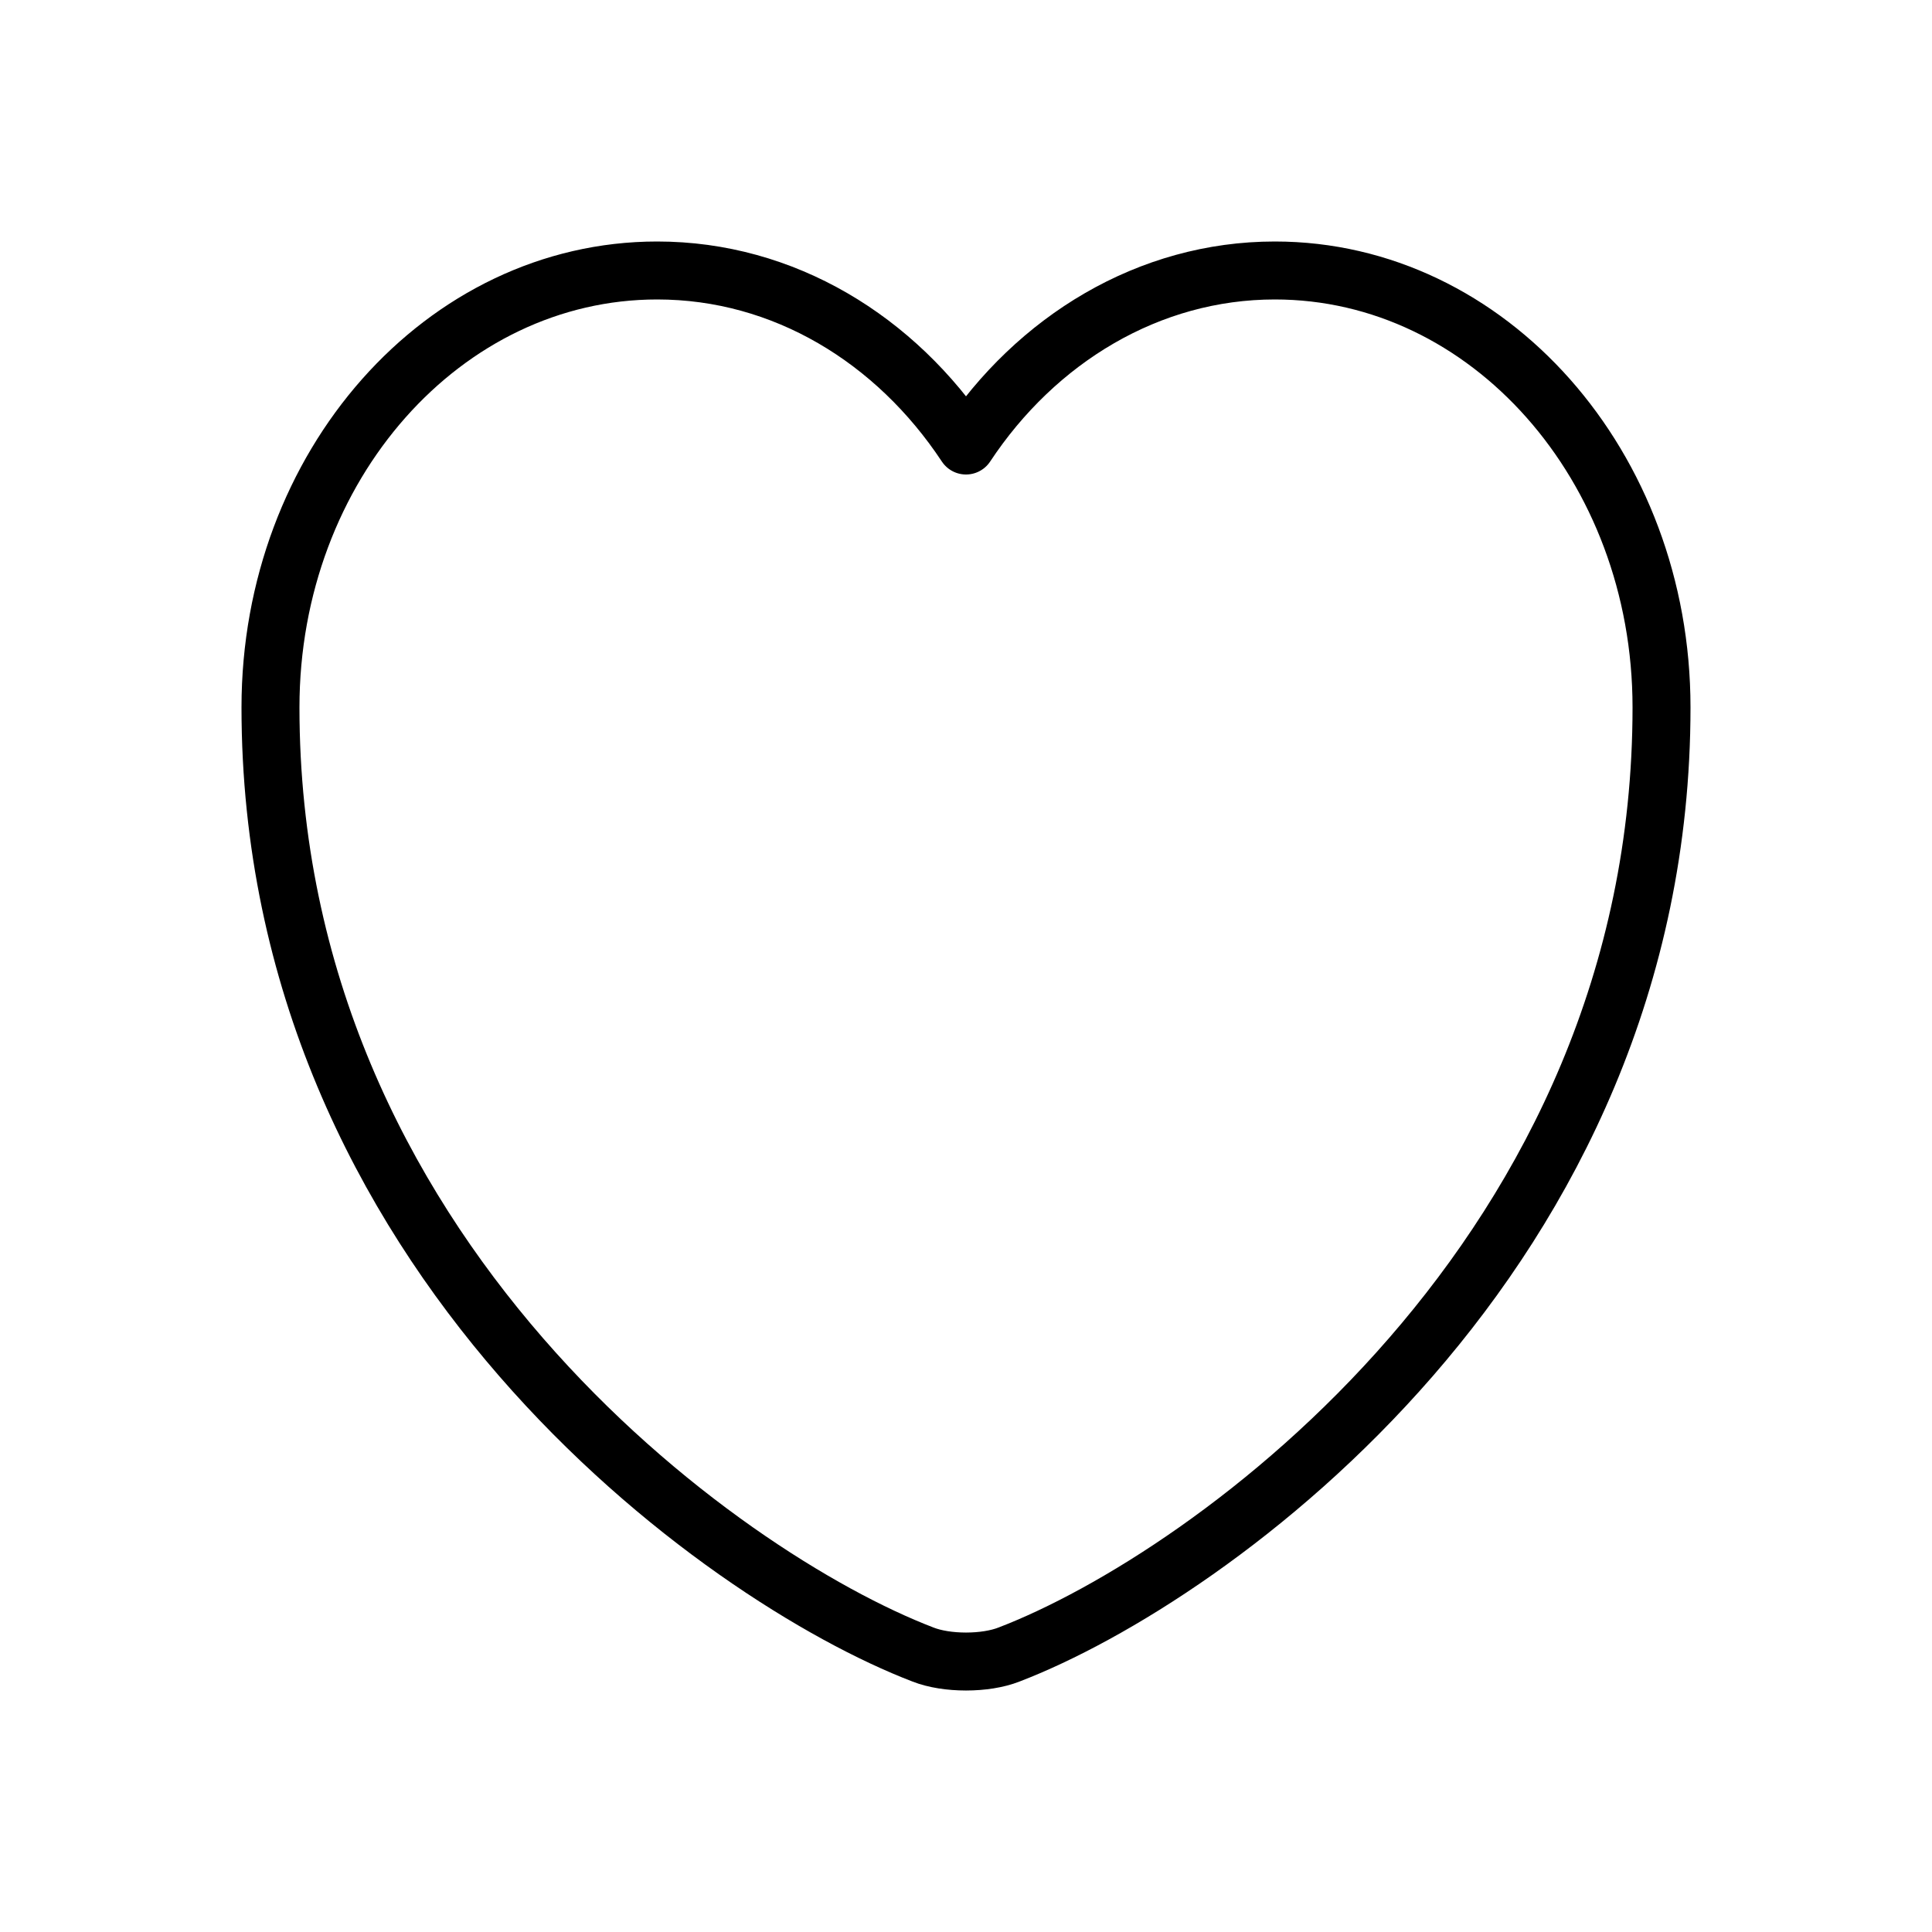 <svg width="50" height="50" viewBox="0 0 50 50" fill="none" xmlns="http://www.w3.org/2000/svg">
<path d="M26.116 42.818C25.504 43.061 24.496 43.061 23.884 42.818C18.664 40.816 7 32.463 7 18.306C7 12.056 11.482 7 17.008 7C20.284 7 23.182 8.78 25 11.53C26.818 8.78 29.734 7 32.992 7C38.518 7 43 12.056 43 18.306C43 32.463 31.336 40.816 26.116 42.818Z" stroke="black" stroke-width="1.5" stroke-linecap="round" stroke-linejoin="round"/>
</svg>
